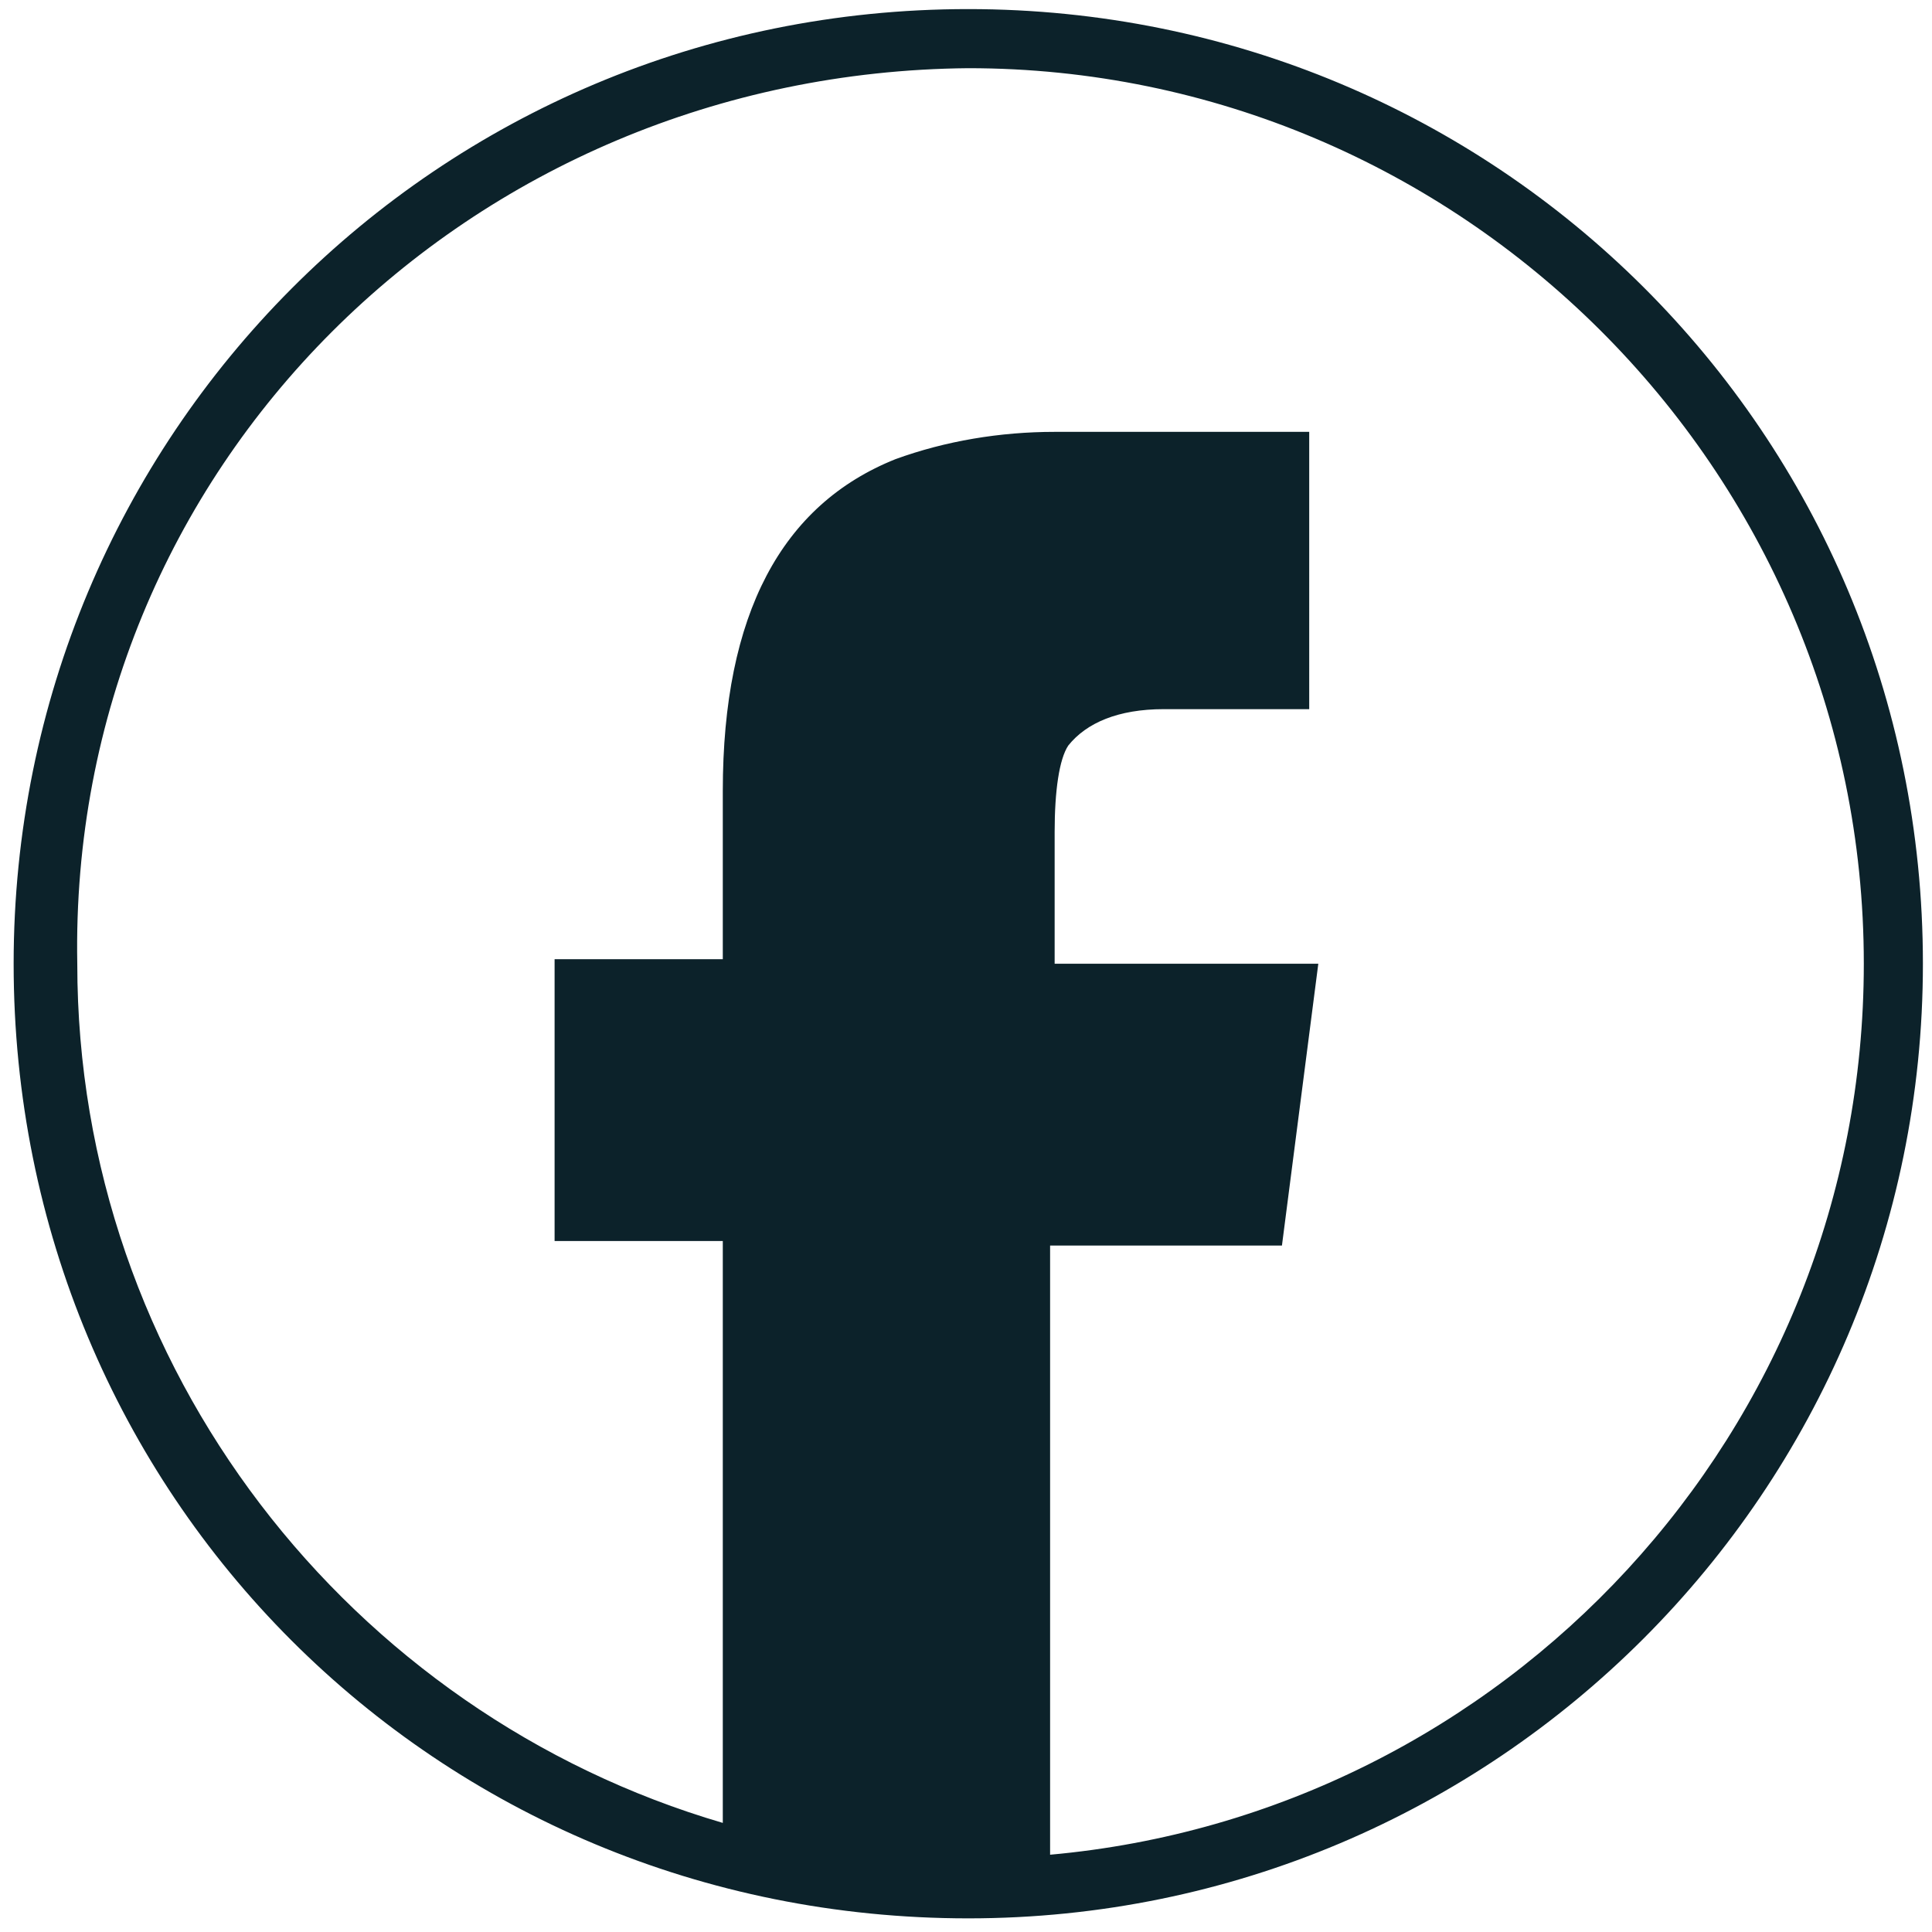 <?xml version="1.0" encoding="utf-8"?>
<!-- Generator: Adobe Illustrator 23.0.0, SVG Export Plug-In . SVG Version: 6.00 Build 0)  -->
<svg version="1.1" id="Livello_1" xmlns="http://www.w3.org/2000/svg" xmlns:xlink="http://www.w3.org/1999/xlink" x="0px" y="0px"
	 viewBox="0 0 42.5 42.5" style="enable-background:new 0 0 42.5 42.5;" xml:space="preserve">
<style type="text/css">
	.st0{fill:#0C222A;}
</style>
<path class="st0" d="M21.3,42.2c11.6,0,21-9.4,21-21c0-11.7-9.4-21-21-21c-11.7,0-21,9.4-21,21C0.3,32.9,9.6,42.2,21.3,42.2z
	 M21.3,1.5C32.1,1.5,41,10.3,41,21.2c0,10.3-7.9,18.7-17.9,19.6V27.4h5.1l0.8-6.2h-5.8v-2.9c0-0.9,0.1-1.6,0.3-1.9
	c0.4-0.5,1.1-0.8,2.1-0.8h3.2V9.5h-5.6c-1.2,0-2.4,0.2-3.5,0.6c-2.5,1-3.8,3.4-3.8,7.3v3.7h-3.7v6.2h3.7v12.8
	c-8.2-2.4-14.2-10-14.2-18.9C1.5,10.3,10.3,1.6,21.3,1.5z"/>
</svg>
